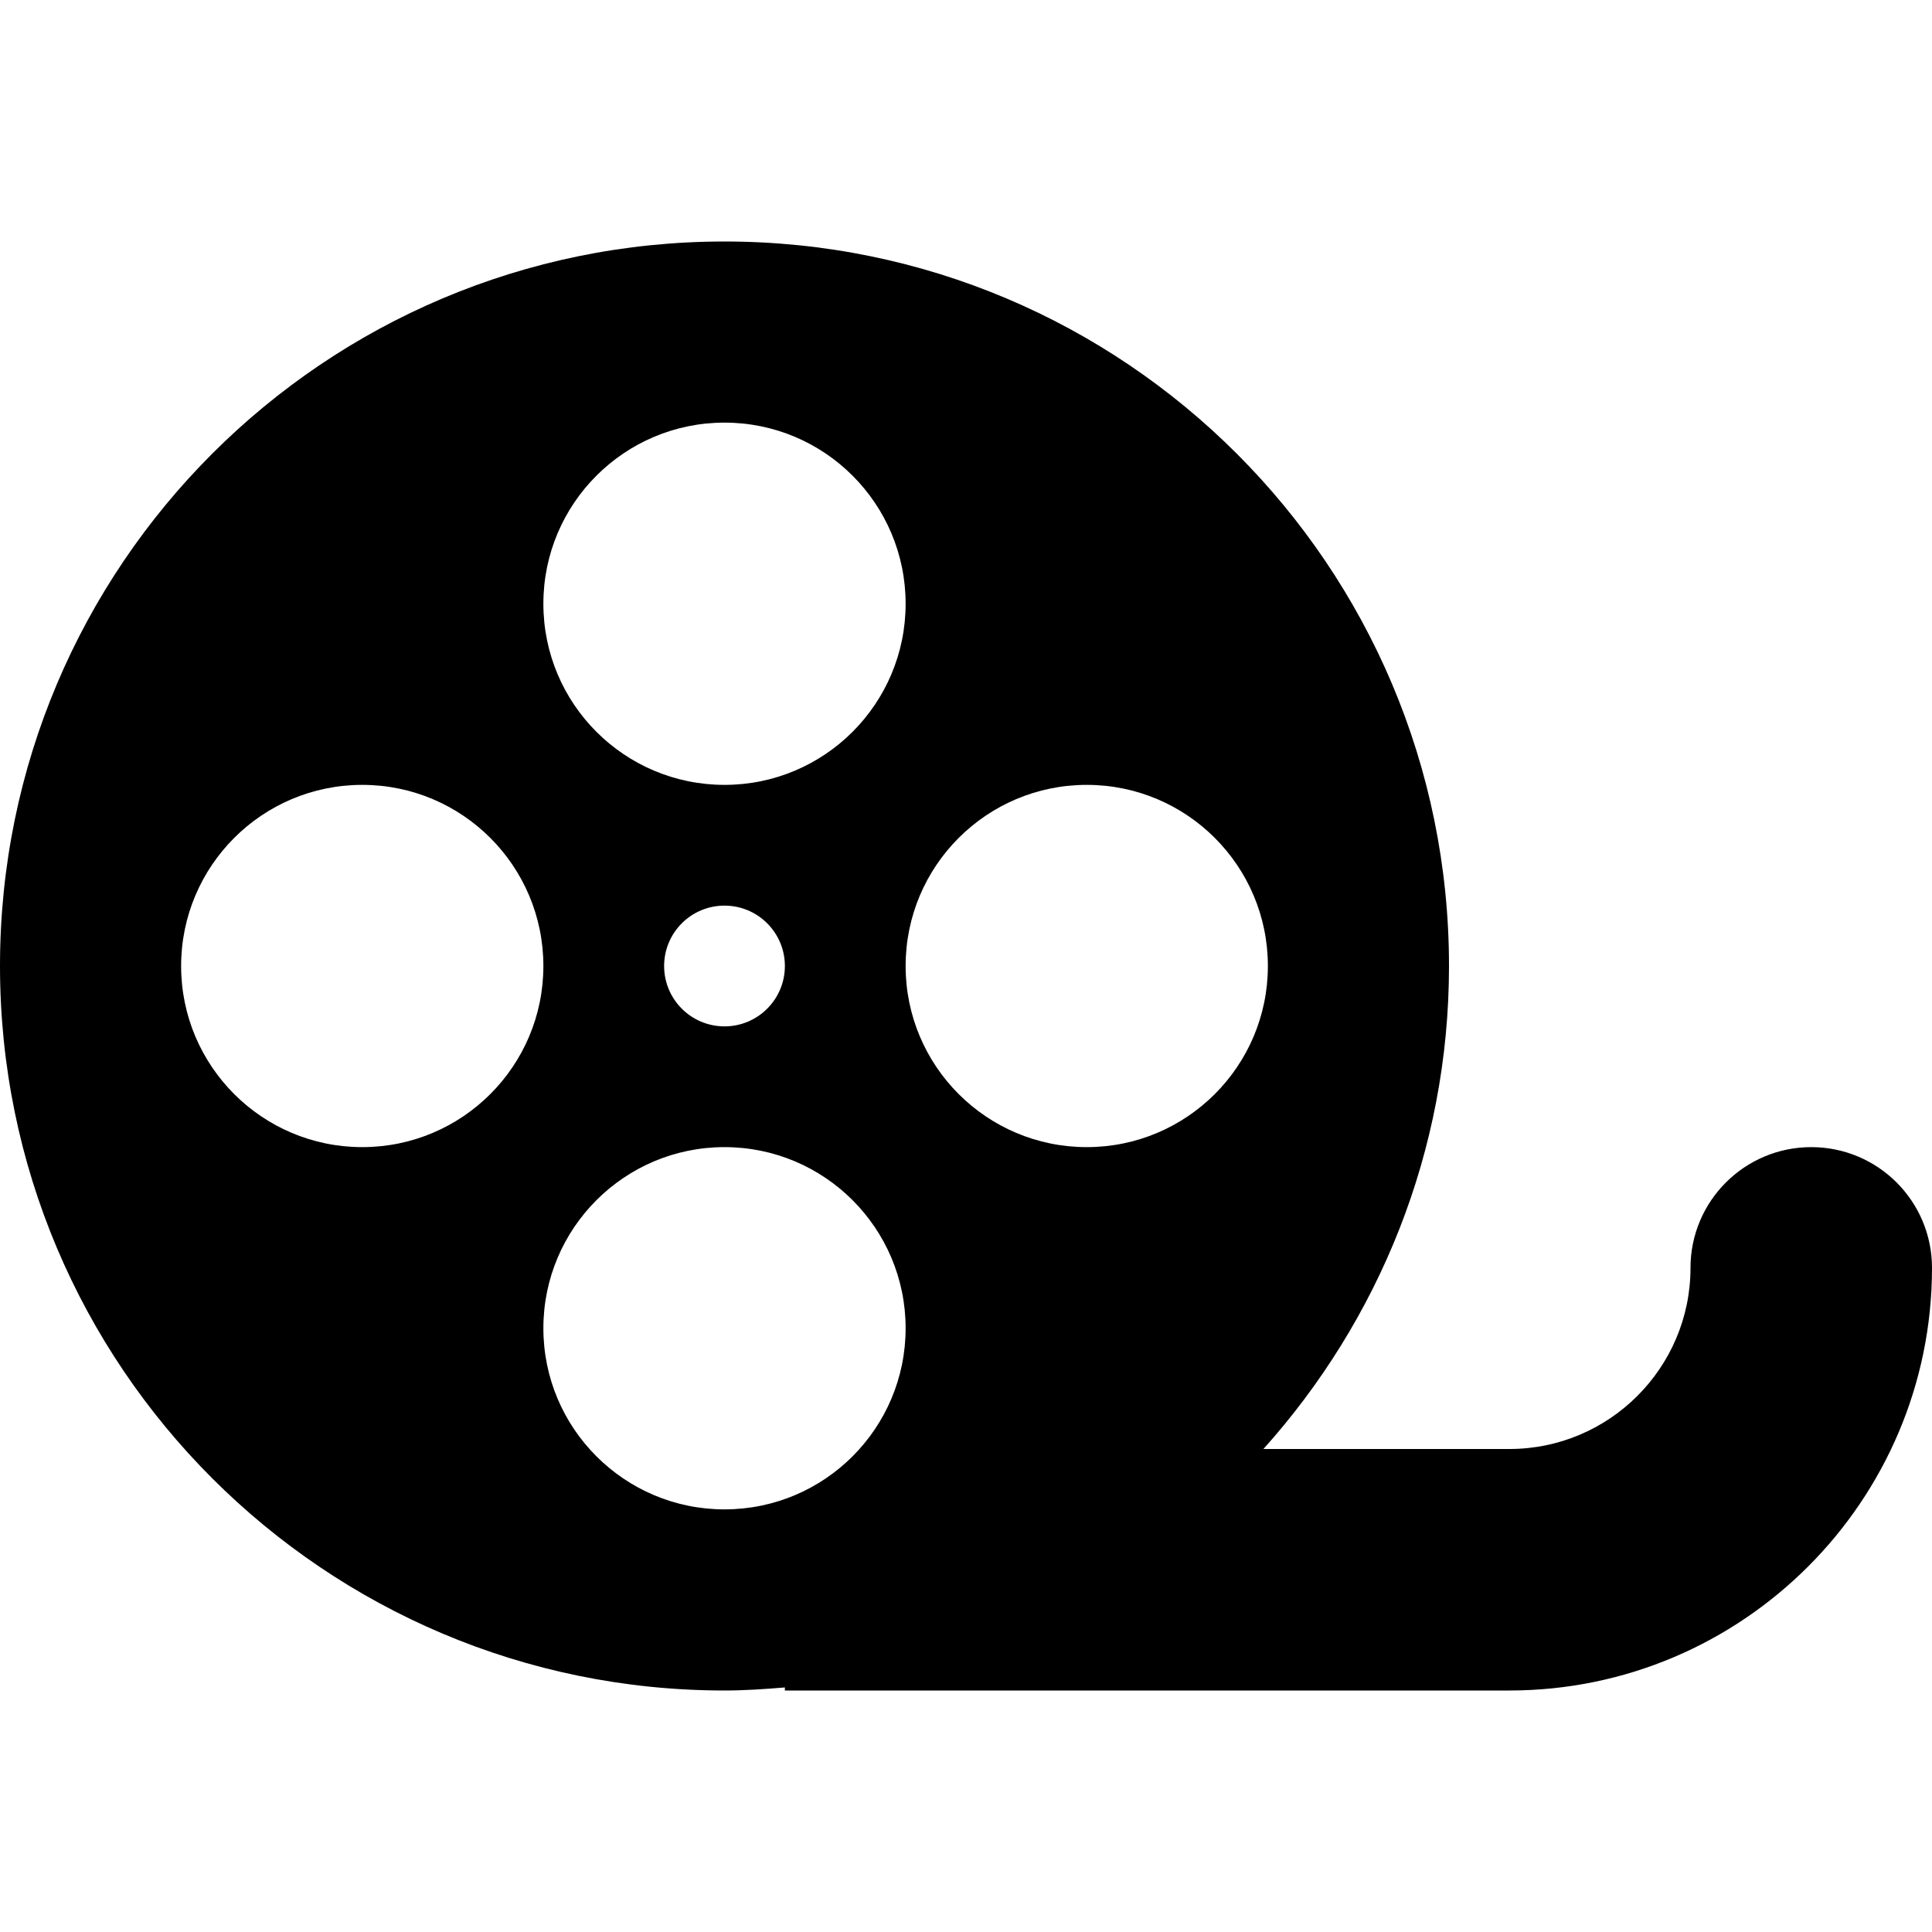 <?xml version="1.0" encoding="iso-8859-1"?>
<!-- Uploaded to: SVG Repo, www.svgrepo.com, Generator: SVG Repo Mixer Tools -->
<!DOCTYPE svg PUBLIC "-//W3C//DTD SVG 1.1//EN" "http://www.w3.org/Graphics/SVG/1.1/DTD/svg11.dtd">
<svg fill="#000000" height="800px" width="800px" version="1.1" id="Capa_1" xmlns="http://www.w3.org/2000/svg" xmlns:xlink="http://www.w3.org/1999/xlink" 
	 viewBox="0 0 512 512" xml:space="preserve">
<path d="M480,304c-17.672,0-32,14.328-32,32c0,26.469-21.531,48-48,48h-65.18c30.48-33.984,49.18-78.754,49.18-128
	c0-106.039-85.961-192-192-192S0,149.961,0,256s85.961,192,192,192c5.402,0,10.711-0.371,16-0.809V448h192
	c61.75,0,112-50.25,112-112C512,318.328,497.672,304,480,304z M192,112c26.508,0,48,21.492,48,48s-21.492,48-48,48s-48-21.492-48-48
	S165.492,112,192,112z M208,256c0,8.836-7.164,16-16,16s-16-7.164-16-16s7.164-16,16-16S208,247.164,208,256z M96,304
	c-26.508,0-48-21.492-48-48s21.492-48,48-48s48,21.492,48,48S122.508,304,96,304z M192,400c-26.508,0-48-21.492-48-48
	s21.492-48,48-48s48,21.492,48,48S218.508,400,192,400z M288,304c-26.508,0-48-21.492-48-48s21.492-48,48-48s48,21.492,48,48
	S314.508,304,288,304z"/>
</svg>